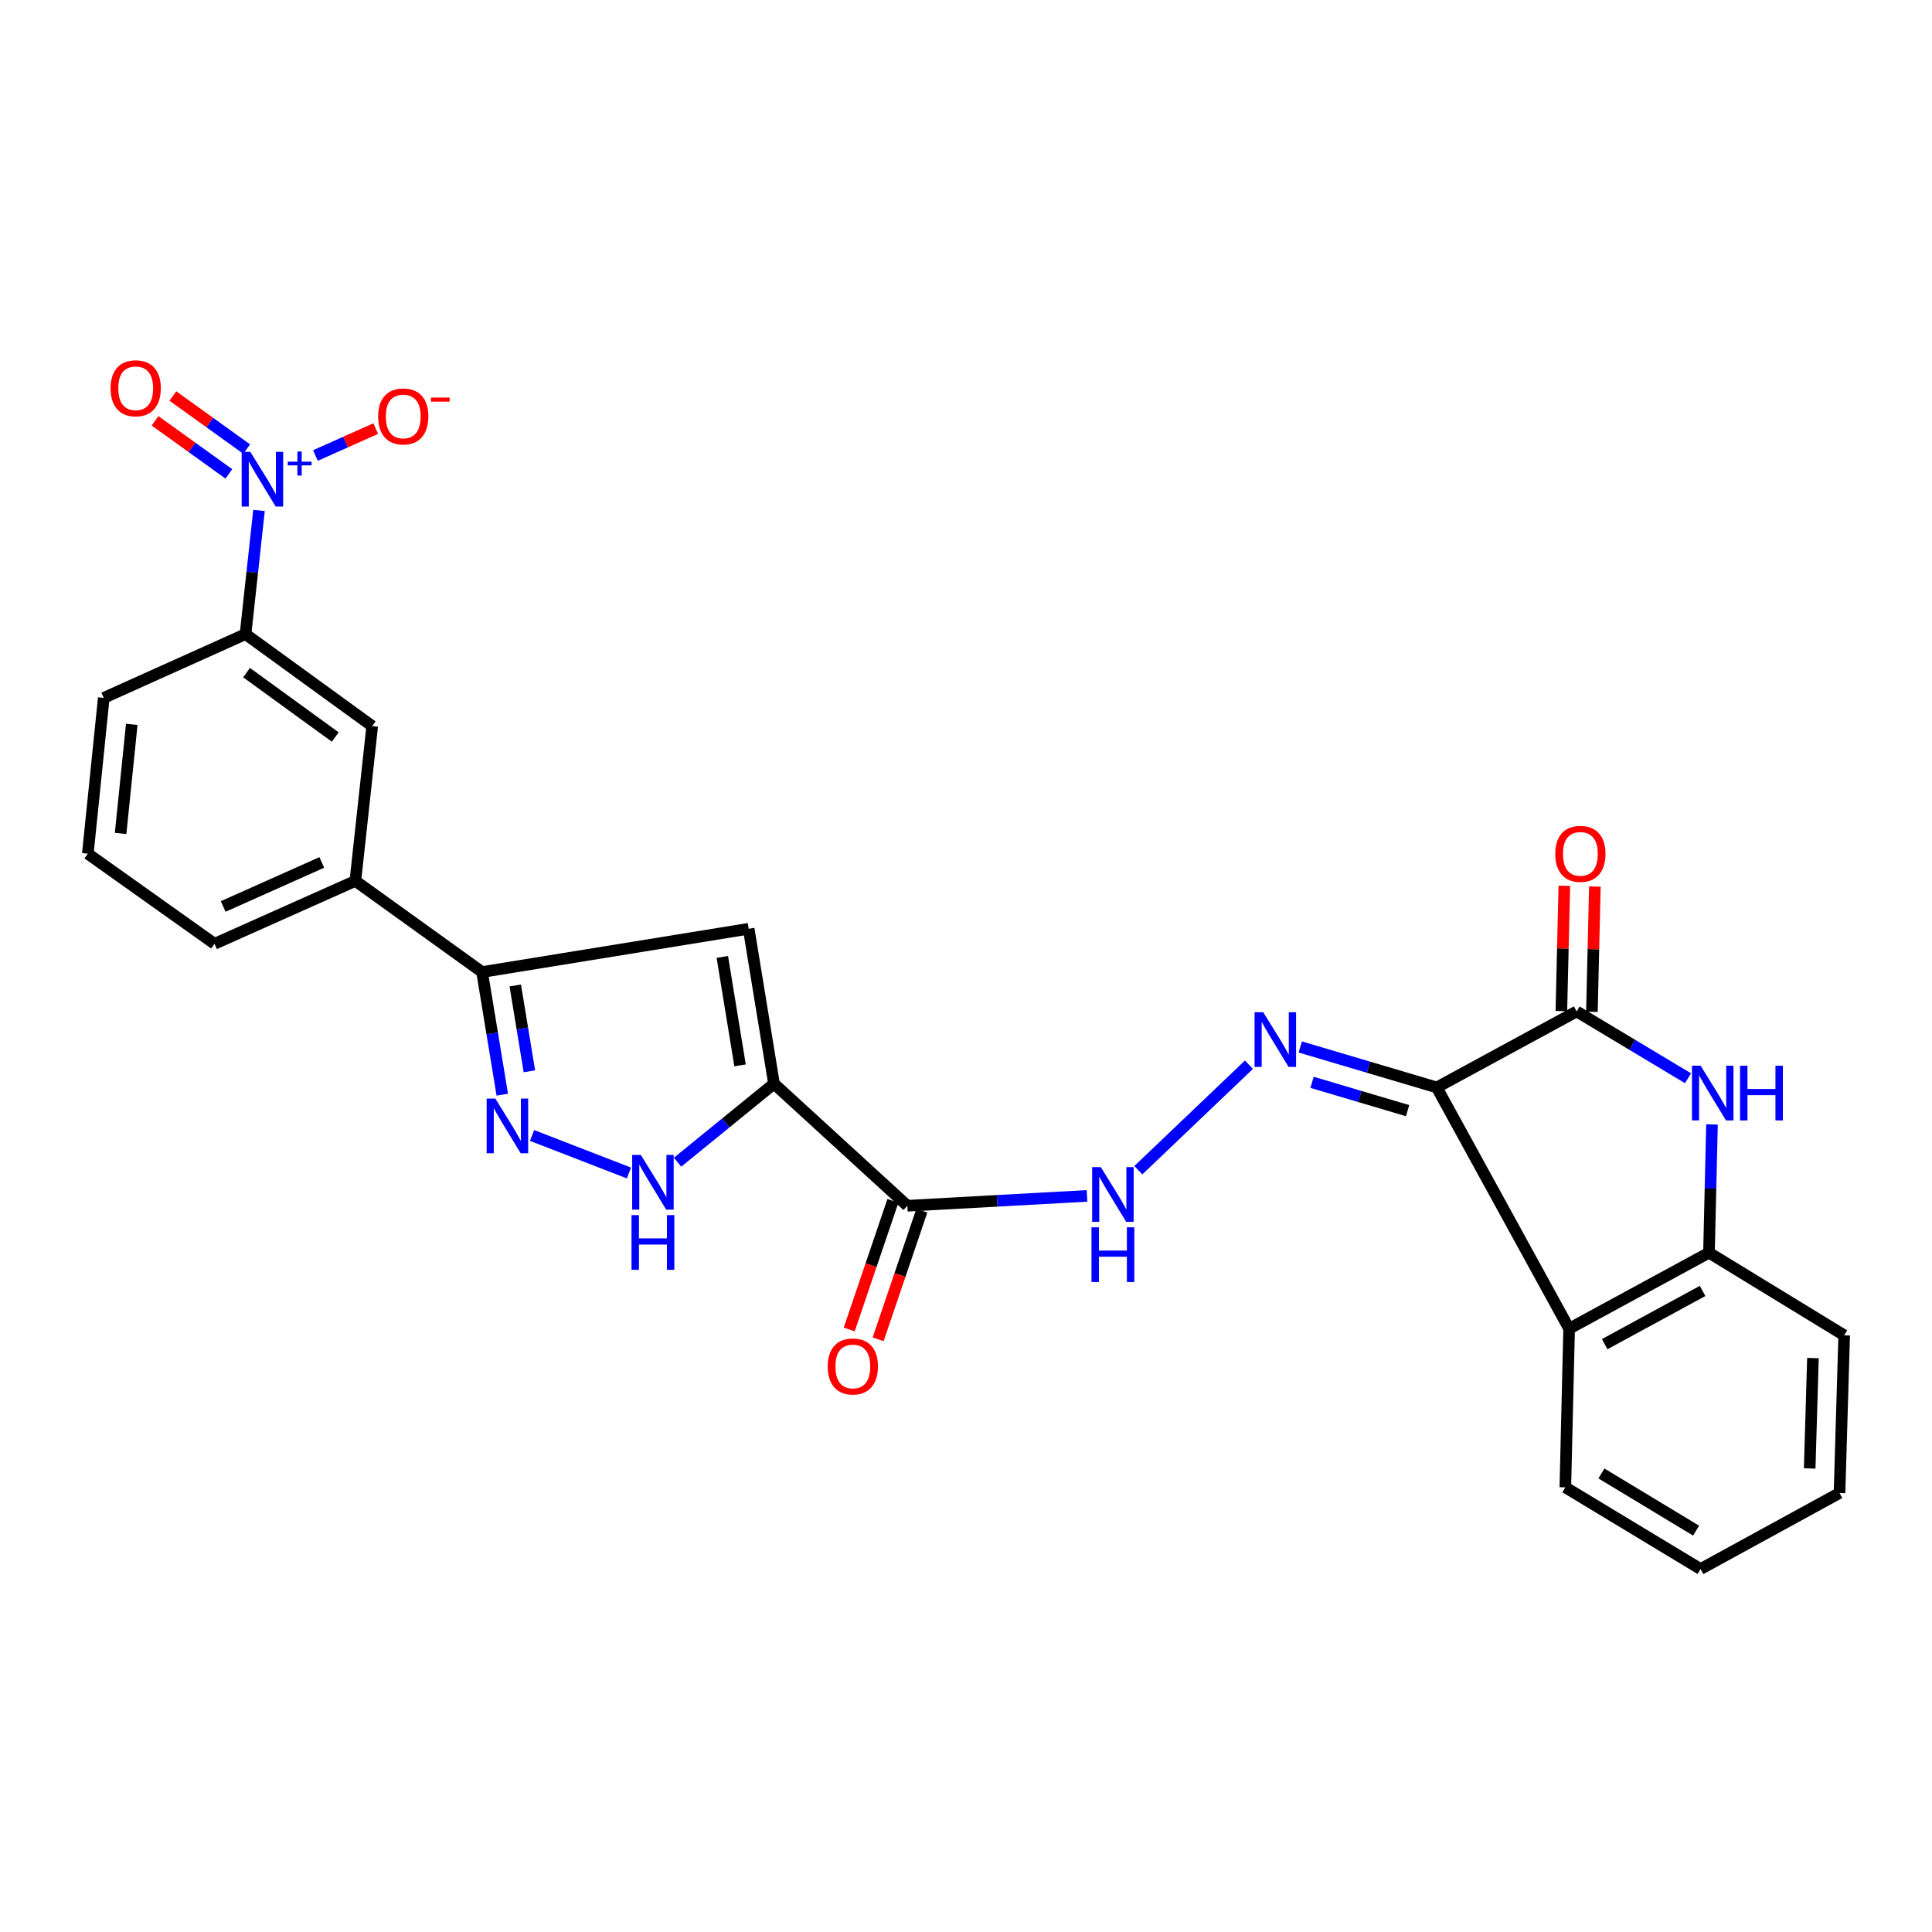 <?xml version='1.0' encoding='iso-8859-1'?>
<svg version='1.1' baseProfile='full'
              xmlns='http://www.w3.org/2000/svg'
                      xmlns:rdkit='http://www.rdkit.org/xml'
                      xmlns:xlink='http://www.w3.org/1999/xlink'
                  xml:space='preserve'
width='1000px' height='1000px' viewBox='0 0 1000 1000'>
<!-- END OF HEADER -->
<rect style='opacity:1.0;fill:#FFFFFF;stroke:none' width='1000' height='1000' x='0' y='0'> </rect>
<path class='bond-1' d='M 743.661,562.856 L 816.067,523.526' style='fill:none;fill-rule:evenodd;stroke:#000000;stroke-width:6px;stroke-linecap:butt;stroke-linejoin:miter;stroke-opacity:1' />
<path class='bond-7' d='M 743.661,562.856 L 708.339,552.381' style='fill:none;fill-rule:evenodd;stroke:#000000;stroke-width:6px;stroke-linecap:butt;stroke-linejoin:miter;stroke-opacity:1' />
<path class='bond-7' d='M 708.339,552.381 L 673.017,541.905' style='fill:none;fill-rule:evenodd;stroke:#0000FF;stroke-width:6px;stroke-linecap:butt;stroke-linejoin:miter;stroke-opacity:1' />
<path class='bond-7' d='M 728.568,574.874 L 703.843,567.541' style='fill:none;fill-rule:evenodd;stroke:#000000;stroke-width:6px;stroke-linecap:butt;stroke-linejoin:miter;stroke-opacity:1' />
<path class='bond-7' d='M 703.843,567.541 L 679.118,560.208' style='fill:none;fill-rule:evenodd;stroke:#0000FF;stroke-width:6px;stroke-linecap:butt;stroke-linejoin:miter;stroke-opacity:1' />
<path class='bond-8' d='M 743.661,562.856 L 812.176,687.735' style='fill:none;fill-rule:evenodd;stroke:#000000;stroke-width:6px;stroke-linecap:butt;stroke-linejoin:miter;stroke-opacity:1' />
<path class='bond-0' d='M 400.624,560.915 L 469.648,624.097' style='fill:none;fill-rule:evenodd;stroke:#000000;stroke-width:6px;stroke-linecap:butt;stroke-linejoin:miter;stroke-opacity:1' />
<path class='bond-4' d='M 400.624,560.915 L 387.517,480.725' style='fill:none;fill-rule:evenodd;stroke:#000000;stroke-width:6px;stroke-linecap:butt;stroke-linejoin:miter;stroke-opacity:1' />
<path class='bond-4' d='M 383.052,551.437 L 373.877,495.304' style='fill:none;fill-rule:evenodd;stroke:#000000;stroke-width:6px;stroke-linecap:butt;stroke-linejoin:miter;stroke-opacity:1' />
<path class='bond-6' d='M 400.624,560.915 L 375.668,581.236' style='fill:none;fill-rule:evenodd;stroke:#000000;stroke-width:6px;stroke-linecap:butt;stroke-linejoin:miter;stroke-opacity:1' />
<path class='bond-6' d='M 375.668,581.236 L 350.712,601.556' style='fill:none;fill-rule:evenodd;stroke:#0000FF;stroke-width:6px;stroke-linecap:butt;stroke-linejoin:miter;stroke-opacity:1' />
<path class='bond-3' d='M 816.067,523.526 L 844.89,540.813' style='fill:none;fill-rule:evenodd;stroke:#000000;stroke-width:6px;stroke-linecap:butt;stroke-linejoin:miter;stroke-opacity:1' />
<path class='bond-3' d='M 844.89,540.813 L 873.712,558.1' style='fill:none;fill-rule:evenodd;stroke:#0000FF;stroke-width:6px;stroke-linecap:butt;stroke-linejoin:miter;stroke-opacity:1' />
<path class='bond-18' d='M 823.972,523.713 L 824.739,491.29' style='fill:none;fill-rule:evenodd;stroke:#000000;stroke-width:6px;stroke-linecap:butt;stroke-linejoin:miter;stroke-opacity:1' />
<path class='bond-18' d='M 824.739,491.29 L 825.507,458.867' style='fill:none;fill-rule:evenodd;stroke:#FF0000;stroke-width:6px;stroke-linecap:butt;stroke-linejoin:miter;stroke-opacity:1' />
<path class='bond-18' d='M 808.163,523.339 L 808.93,490.915' style='fill:none;fill-rule:evenodd;stroke:#000000;stroke-width:6px;stroke-linecap:butt;stroke-linejoin:miter;stroke-opacity:1' />
<path class='bond-18' d='M 808.93,490.915 L 809.698,458.492' style='fill:none;fill-rule:evenodd;stroke:#FF0000;stroke-width:6px;stroke-linecap:butt;stroke-linejoin:miter;stroke-opacity:1' />
<path class='bond-2' d='M 134.061,264.204 L 130.569,296.211' style='fill:none;fill-rule:evenodd;stroke:#0000FF;stroke-width:6px;stroke-linecap:butt;stroke-linejoin:miter;stroke-opacity:1' />
<path class='bond-2' d='M 130.569,296.211 L 127.076,328.217' style='fill:none;fill-rule:evenodd;stroke:#000000;stroke-width:6px;stroke-linecap:butt;stroke-linejoin:miter;stroke-opacity:1' />
<path class='bond-16' d='M 163.267,235.772 L 178.873,228.802' style='fill:none;fill-rule:evenodd;stroke:#0000FF;stroke-width:6px;stroke-linecap:butt;stroke-linejoin:miter;stroke-opacity:1' />
<path class='bond-16' d='M 178.873,228.802 L 194.479,221.832' style='fill:none;fill-rule:evenodd;stroke:#FF0000;stroke-width:6px;stroke-linecap:butt;stroke-linejoin:miter;stroke-opacity:1' />
<path class='bond-17' d='M 127.681,232.437 L 108.58,218.708' style='fill:none;fill-rule:evenodd;stroke:#0000FF;stroke-width:6px;stroke-linecap:butt;stroke-linejoin:miter;stroke-opacity:1' />
<path class='bond-17' d='M 108.58,218.708 L 89.478,204.979' style='fill:none;fill-rule:evenodd;stroke:#FF0000;stroke-width:6px;stroke-linecap:butt;stroke-linejoin:miter;stroke-opacity:1' />
<path class='bond-17' d='M 118.452,245.277 L 99.351,231.549' style='fill:none;fill-rule:evenodd;stroke:#0000FF;stroke-width:6px;stroke-linecap:butt;stroke-linejoin:miter;stroke-opacity:1' />
<path class='bond-17' d='M 99.351,231.549 L 80.249,217.82' style='fill:none;fill-rule:evenodd;stroke:#FF0000;stroke-width:6px;stroke-linecap:butt;stroke-linejoin:miter;stroke-opacity:1' />
<path class='bond-27' d='M 886.124,581.999 L 885.344,615.197' style='fill:none;fill-rule:evenodd;stroke:#0000FF;stroke-width:6px;stroke-linecap:butt;stroke-linejoin:miter;stroke-opacity:1' />
<path class='bond-27' d='M 885.344,615.197 L 884.564,648.396' style='fill:none;fill-rule:evenodd;stroke:#000000;stroke-width:6px;stroke-linecap:butt;stroke-linejoin:miter;stroke-opacity:1' />
<path class='bond-10' d='M 387.517,480.725 L 249.53,503.118' style='fill:none;fill-rule:evenodd;stroke:#000000;stroke-width:6px;stroke-linecap:butt;stroke-linejoin:miter;stroke-opacity:1' />
<path class='bond-5' d='M 275.397,587.714 L 325.535,607.137' style='fill:none;fill-rule:evenodd;stroke:#0000FF;stroke-width:6px;stroke-linecap:butt;stroke-linejoin:miter;stroke-opacity:1' />
<path class='bond-29' d='M 259.976,566.594 L 254.753,534.856' style='fill:none;fill-rule:evenodd;stroke:#0000FF;stroke-width:6px;stroke-linecap:butt;stroke-linejoin:miter;stroke-opacity:1' />
<path class='bond-29' d='M 254.753,534.856 L 249.53,503.118' style='fill:none;fill-rule:evenodd;stroke:#000000;stroke-width:6px;stroke-linecap:butt;stroke-linejoin:miter;stroke-opacity:1' />
<path class='bond-29' d='M 274.012,554.505 L 270.356,532.288' style='fill:none;fill-rule:evenodd;stroke:#0000FF;stroke-width:6px;stroke-linecap:butt;stroke-linejoin:miter;stroke-opacity:1' />
<path class='bond-29' d='M 270.356,532.288 L 266.7,510.072' style='fill:none;fill-rule:evenodd;stroke:#000000;stroke-width:6px;stroke-linecap:butt;stroke-linejoin:miter;stroke-opacity:1' />
<path class='bond-12' d='M 646.454,551.088 L 589.207,605.69' style='fill:none;fill-rule:evenodd;stroke:#0000FF;stroke-width:6px;stroke-linecap:butt;stroke-linejoin:miter;stroke-opacity:1' />
<path class='bond-11' d='M 812.176,687.735 L 884.564,648.396' style='fill:none;fill-rule:evenodd;stroke:#000000;stroke-width:6px;stroke-linecap:butt;stroke-linejoin:miter;stroke-opacity:1' />
<path class='bond-11' d='M 830.584,695.728 L 881.256,668.191' style='fill:none;fill-rule:evenodd;stroke:#000000;stroke-width:6px;stroke-linecap:butt;stroke-linejoin:miter;stroke-opacity:1' />
<path class='bond-20' d='M 812.176,687.735 L 810.216,769.849' style='fill:none;fill-rule:evenodd;stroke:#000000;stroke-width:6px;stroke-linecap:butt;stroke-linejoin:miter;stroke-opacity:1' />
<path class='bond-9' d='M 469.648,624.097 L 516.139,621.544' style='fill:none;fill-rule:evenodd;stroke:#000000;stroke-width:6px;stroke-linecap:butt;stroke-linejoin:miter;stroke-opacity:1' />
<path class='bond-9' d='M 516.139,621.544 L 562.631,618.991' style='fill:none;fill-rule:evenodd;stroke:#0000FF;stroke-width:6px;stroke-linecap:butt;stroke-linejoin:miter;stroke-opacity:1' />
<path class='bond-19' d='M 462.161,621.554 L 450.856,654.846' style='fill:none;fill-rule:evenodd;stroke:#000000;stroke-width:6px;stroke-linecap:butt;stroke-linejoin:miter;stroke-opacity:1' />
<path class='bond-19' d='M 450.856,654.846 L 439.551,688.138' style='fill:none;fill-rule:evenodd;stroke:#FF0000;stroke-width:6px;stroke-linecap:butt;stroke-linejoin:miter;stroke-opacity:1' />
<path class='bond-19' d='M 477.134,626.639 L 465.83,659.931' style='fill:none;fill-rule:evenodd;stroke:#000000;stroke-width:6px;stroke-linecap:butt;stroke-linejoin:miter;stroke-opacity:1' />
<path class='bond-19' d='M 465.83,659.931 L 454.525,693.222' style='fill:none;fill-rule:evenodd;stroke:#FF0000;stroke-width:6px;stroke-linecap:butt;stroke-linejoin:miter;stroke-opacity:1' />
<path class='bond-14' d='M 249.53,503.118 L 183.933,455.951' style='fill:none;fill-rule:evenodd;stroke:#000000;stroke-width:6px;stroke-linecap:butt;stroke-linejoin:miter;stroke-opacity:1' />
<path class='bond-21' d='M 884.564,648.396 L 954.545,691.153' style='fill:none;fill-rule:evenodd;stroke:#000000;stroke-width:6px;stroke-linecap:butt;stroke-linejoin:miter;stroke-opacity:1' />
<path class='bond-13' d='M 127.076,328.217 L 192.656,375.823' style='fill:none;fill-rule:evenodd;stroke:#000000;stroke-width:6px;stroke-linecap:butt;stroke-linejoin:miter;stroke-opacity:1' />
<path class='bond-13' d='M 127.624,348.155 L 173.53,381.479' style='fill:none;fill-rule:evenodd;stroke:#000000;stroke-width:6px;stroke-linecap:butt;stroke-linejoin:miter;stroke-opacity:1' />
<path class='bond-30' d='M 127.076,328.217 L 53.704,361.223' style='fill:none;fill-rule:evenodd;stroke:#000000;stroke-width:6px;stroke-linecap:butt;stroke-linejoin:miter;stroke-opacity:1' />
<path class='bond-15' d='M 183.933,455.951 L 192.656,375.823' style='fill:none;fill-rule:evenodd;stroke:#000000;stroke-width:6px;stroke-linecap:butt;stroke-linejoin:miter;stroke-opacity:1' />
<path class='bond-23' d='M 183.933,455.951 L 111.035,488.509' style='fill:none;fill-rule:evenodd;stroke:#000000;stroke-width:6px;stroke-linecap:butt;stroke-linejoin:miter;stroke-opacity:1' />
<path class='bond-23' d='M 166.55,446.396 L 115.521,469.187' style='fill:none;fill-rule:evenodd;stroke:#000000;stroke-width:6px;stroke-linecap:butt;stroke-linejoin:miter;stroke-opacity:1' />
<path class='bond-25' d='M 810.216,769.849 L 880.215,812.131' style='fill:none;fill-rule:evenodd;stroke:#000000;stroke-width:6px;stroke-linecap:butt;stroke-linejoin:miter;stroke-opacity:1' />
<path class='bond-25' d='M 828.892,762.656 L 877.892,792.253' style='fill:none;fill-rule:evenodd;stroke:#000000;stroke-width:6px;stroke-linecap:butt;stroke-linejoin:miter;stroke-opacity:1' />
<path class='bond-28' d='M 954.545,691.153 L 952.13,772.774' style='fill:none;fill-rule:evenodd;stroke:#000000;stroke-width:6px;stroke-linecap:butt;stroke-linejoin:miter;stroke-opacity:1' />
<path class='bond-28' d='M 938.377,702.928 L 936.686,760.063' style='fill:none;fill-rule:evenodd;stroke:#000000;stroke-width:6px;stroke-linecap:butt;stroke-linejoin:miter;stroke-opacity:1' />
<path class='bond-22' d='M 53.704,361.223 L 45.455,441.878' style='fill:none;fill-rule:evenodd;stroke:#000000;stroke-width:6px;stroke-linecap:butt;stroke-linejoin:miter;stroke-opacity:1' />
<path class='bond-22' d='M 68.197,374.93 L 62.423,431.388' style='fill:none;fill-rule:evenodd;stroke:#000000;stroke-width:6px;stroke-linecap:butt;stroke-linejoin:miter;stroke-opacity:1' />
<path class='bond-24' d='M 111.035,488.509 L 45.455,441.878' style='fill:none;fill-rule:evenodd;stroke:#000000;stroke-width:6px;stroke-linecap:butt;stroke-linejoin:miter;stroke-opacity:1' />
<path class='bond-26' d='M 880.215,812.131 L 952.13,772.774' style='fill:none;fill-rule:evenodd;stroke:#000000;stroke-width:6px;stroke-linecap:butt;stroke-linejoin:miter;stroke-opacity:1' />
<path  class='atom-3' d='M 129.566 233.868
L 138.846 248.868
Q 139.766 250.348, 141.246 253.028
Q 142.726 255.708, 142.806 255.868
L 142.806 233.868
L 146.566 233.868
L 146.566 262.188
L 142.686 262.188
L 132.726 245.788
Q 131.566 243.868, 130.326 241.668
Q 129.126 239.468, 128.766 238.788
L 128.766 262.188
L 125.086 262.188
L 125.086 233.868
L 129.566 233.868
' fill='#0000FF'/>
<path  class='atom-3' d='M 148.942 238.972
L 153.932 238.972
L 153.932 233.719
L 156.149 233.719
L 156.149 238.972
L 161.271 238.972
L 161.271 240.873
L 156.149 240.873
L 156.149 246.153
L 153.932 246.153
L 153.932 240.873
L 148.942 240.873
L 148.942 238.972
' fill='#0000FF'/>
<path  class='atom-4' d='M 880.246 551.613
L 889.526 566.613
Q 890.446 568.093, 891.926 570.773
Q 893.406 573.453, 893.486 573.613
L 893.486 551.613
L 897.246 551.613
L 897.246 579.933
L 893.366 579.933
L 883.406 563.533
Q 882.246 561.613, 881.006 559.413
Q 879.806 557.213, 879.446 556.533
L 879.446 579.933
L 875.766 579.933
L 875.766 551.613
L 880.246 551.613
' fill='#0000FF'/>
<path  class='atom-4' d='M 900.646 551.613
L 904.486 551.613
L 904.486 563.653
L 918.966 563.653
L 918.966 551.613
L 922.806 551.613
L 922.806 579.933
L 918.966 579.933
L 918.966 566.853
L 904.486 566.853
L 904.486 579.933
L 900.646 579.933
L 900.646 551.613
' fill='#0000FF'/>
<path  class='atom-6' d='M 256.378 568.612
L 265.658 583.612
Q 266.578 585.092, 268.058 587.772
Q 269.538 590.452, 269.618 590.612
L 269.618 568.612
L 273.378 568.612
L 273.378 596.932
L 269.498 596.932
L 259.538 580.532
Q 258.378 578.612, 257.138 576.412
Q 255.938 574.212, 255.578 573.532
L 255.578 596.932
L 251.898 596.932
L 251.898 568.612
L 256.378 568.612
' fill='#0000FF'/>
<path  class='atom-7' d='M 331.692 597.787
L 340.972 612.787
Q 341.892 614.267, 343.372 616.947
Q 344.852 619.627, 344.932 619.787
L 344.932 597.787
L 348.692 597.787
L 348.692 626.107
L 344.812 626.107
L 334.852 609.707
Q 333.692 607.787, 332.452 605.587
Q 331.252 603.387, 330.892 602.707
L 330.892 626.107
L 327.212 626.107
L 327.212 597.787
L 331.692 597.787
' fill='#0000FF'/>
<path  class='atom-7' d='M 326.872 628.939
L 330.712 628.939
L 330.712 640.979
L 345.192 640.979
L 345.192 628.939
L 349.032 628.939
L 349.032 657.259
L 345.192 657.259
L 345.192 644.179
L 330.712 644.179
L 330.712 657.259
L 326.872 657.259
L 326.872 628.939
' fill='#0000FF'/>
<path  class='atom-8' d='M 653.838 523.914
L 663.118 538.914
Q 664.038 540.394, 665.518 543.074
Q 666.998 545.754, 667.078 545.914
L 667.078 523.914
L 670.838 523.914
L 670.838 552.234
L 666.958 552.234
L 656.998 535.834
Q 655.838 533.914, 654.598 531.714
Q 653.398 529.514, 653.038 528.834
L 653.038 552.234
L 649.358 552.234
L 649.358 523.914
L 653.838 523.914
' fill='#0000FF'/>
<path  class='atom-13' d='M 569.774 604.094
L 579.054 619.094
Q 579.974 620.574, 581.454 623.254
Q 582.934 625.934, 583.014 626.094
L 583.014 604.094
L 586.774 604.094
L 586.774 632.414
L 582.894 632.414
L 572.934 616.014
Q 571.774 614.094, 570.534 611.894
Q 569.334 609.694, 568.974 609.014
L 568.974 632.414
L 565.294 632.414
L 565.294 604.094
L 569.774 604.094
' fill='#0000FF'/>
<path  class='atom-13' d='M 564.954 635.246
L 568.794 635.246
L 568.794 647.286
L 583.274 647.286
L 583.274 635.246
L 587.114 635.246
L 587.114 663.566
L 583.274 663.566
L 583.274 650.486
L 568.794 650.486
L 568.794 663.566
L 564.954 663.566
L 564.954 635.246
' fill='#0000FF'/>
<path  class='atom-17' d='M 195.724 215.55
Q 195.724 208.75, 199.084 204.95
Q 202.444 201.15, 208.724 201.15
Q 215.004 201.15, 218.364 204.95
Q 221.724 208.75, 221.724 215.55
Q 221.724 222.43, 218.324 226.35
Q 214.924 230.23, 208.724 230.23
Q 202.484 230.23, 199.084 226.35
Q 195.724 222.47, 195.724 215.55
M 208.724 227.03
Q 213.044 227.03, 215.364 224.15
Q 217.724 221.23, 217.724 215.55
Q 217.724 209.99, 215.364 207.19
Q 213.044 204.35, 208.724 204.35
Q 204.404 204.35, 202.044 207.15
Q 199.724 209.95, 199.724 215.55
Q 199.724 221.27, 202.044 224.15
Q 204.404 227.03, 208.724 227.03
' fill='#FF0000'/>
<path  class='atom-17' d='M 223.044 205.773
L 232.733 205.773
L 232.733 207.885
L 223.044 207.885
L 223.044 205.773
' fill='#FF0000'/>
<path  class='atom-18' d='M 57.237 200.967
Q 57.237 194.167, 60.597 190.367
Q 63.957 186.567, 70.237 186.567
Q 76.517 186.567, 79.877 190.367
Q 83.237 194.167, 83.237 200.967
Q 83.237 207.847, 79.837 211.767
Q 76.437 215.647, 70.237 215.647
Q 63.997 215.647, 60.597 211.767
Q 57.237 207.887, 57.237 200.967
M 70.237 212.447
Q 74.557 212.447, 76.877 209.567
Q 79.237 206.647, 79.237 200.967
Q 79.237 195.407, 76.877 192.607
Q 74.557 189.767, 70.237 189.767
Q 65.917 189.767, 63.557 192.567
Q 61.237 195.367, 61.237 200.967
Q 61.237 206.687, 63.557 209.567
Q 65.917 212.447, 70.237 212.447
' fill='#FF0000'/>
<path  class='atom-19' d='M 805 441.958
Q 805 435.158, 808.36 431.358
Q 811.72 427.558, 818 427.558
Q 824.28 427.558, 827.64 431.358
Q 831 435.158, 831 441.958
Q 831 448.838, 827.6 452.758
Q 824.2 456.638, 818 456.638
Q 811.76 456.638, 808.36 452.758
Q 805 448.878, 805 441.958
M 818 453.438
Q 822.32 453.438, 824.64 450.558
Q 827 447.638, 827 441.958
Q 827 436.398, 824.64 433.598
Q 822.32 430.758, 818 430.758
Q 813.68 430.758, 811.32 433.558
Q 809 436.358, 809 441.958
Q 809 447.678, 811.32 450.558
Q 813.68 453.438, 818 453.438
' fill='#FF0000'/>
<path  class='atom-20' d='M 428.43 707.274
Q 428.43 700.474, 431.79 696.674
Q 435.15 692.874, 441.43 692.874
Q 447.71 692.874, 451.07 696.674
Q 454.43 700.474, 454.43 707.274
Q 454.43 714.154, 451.03 718.074
Q 447.63 721.954, 441.43 721.954
Q 435.19 721.954, 431.79 718.074
Q 428.43 714.194, 428.43 707.274
M 441.43 718.754
Q 445.75 718.754, 448.07 715.874
Q 450.43 712.954, 450.43 707.274
Q 450.43 701.714, 448.07 698.914
Q 445.75 696.074, 441.43 696.074
Q 437.11 696.074, 434.75 698.874
Q 432.43 701.674, 432.43 707.274
Q 432.43 712.994, 434.75 715.874
Q 437.11 718.754, 441.43 718.754
' fill='#FF0000'/>
</svg>
